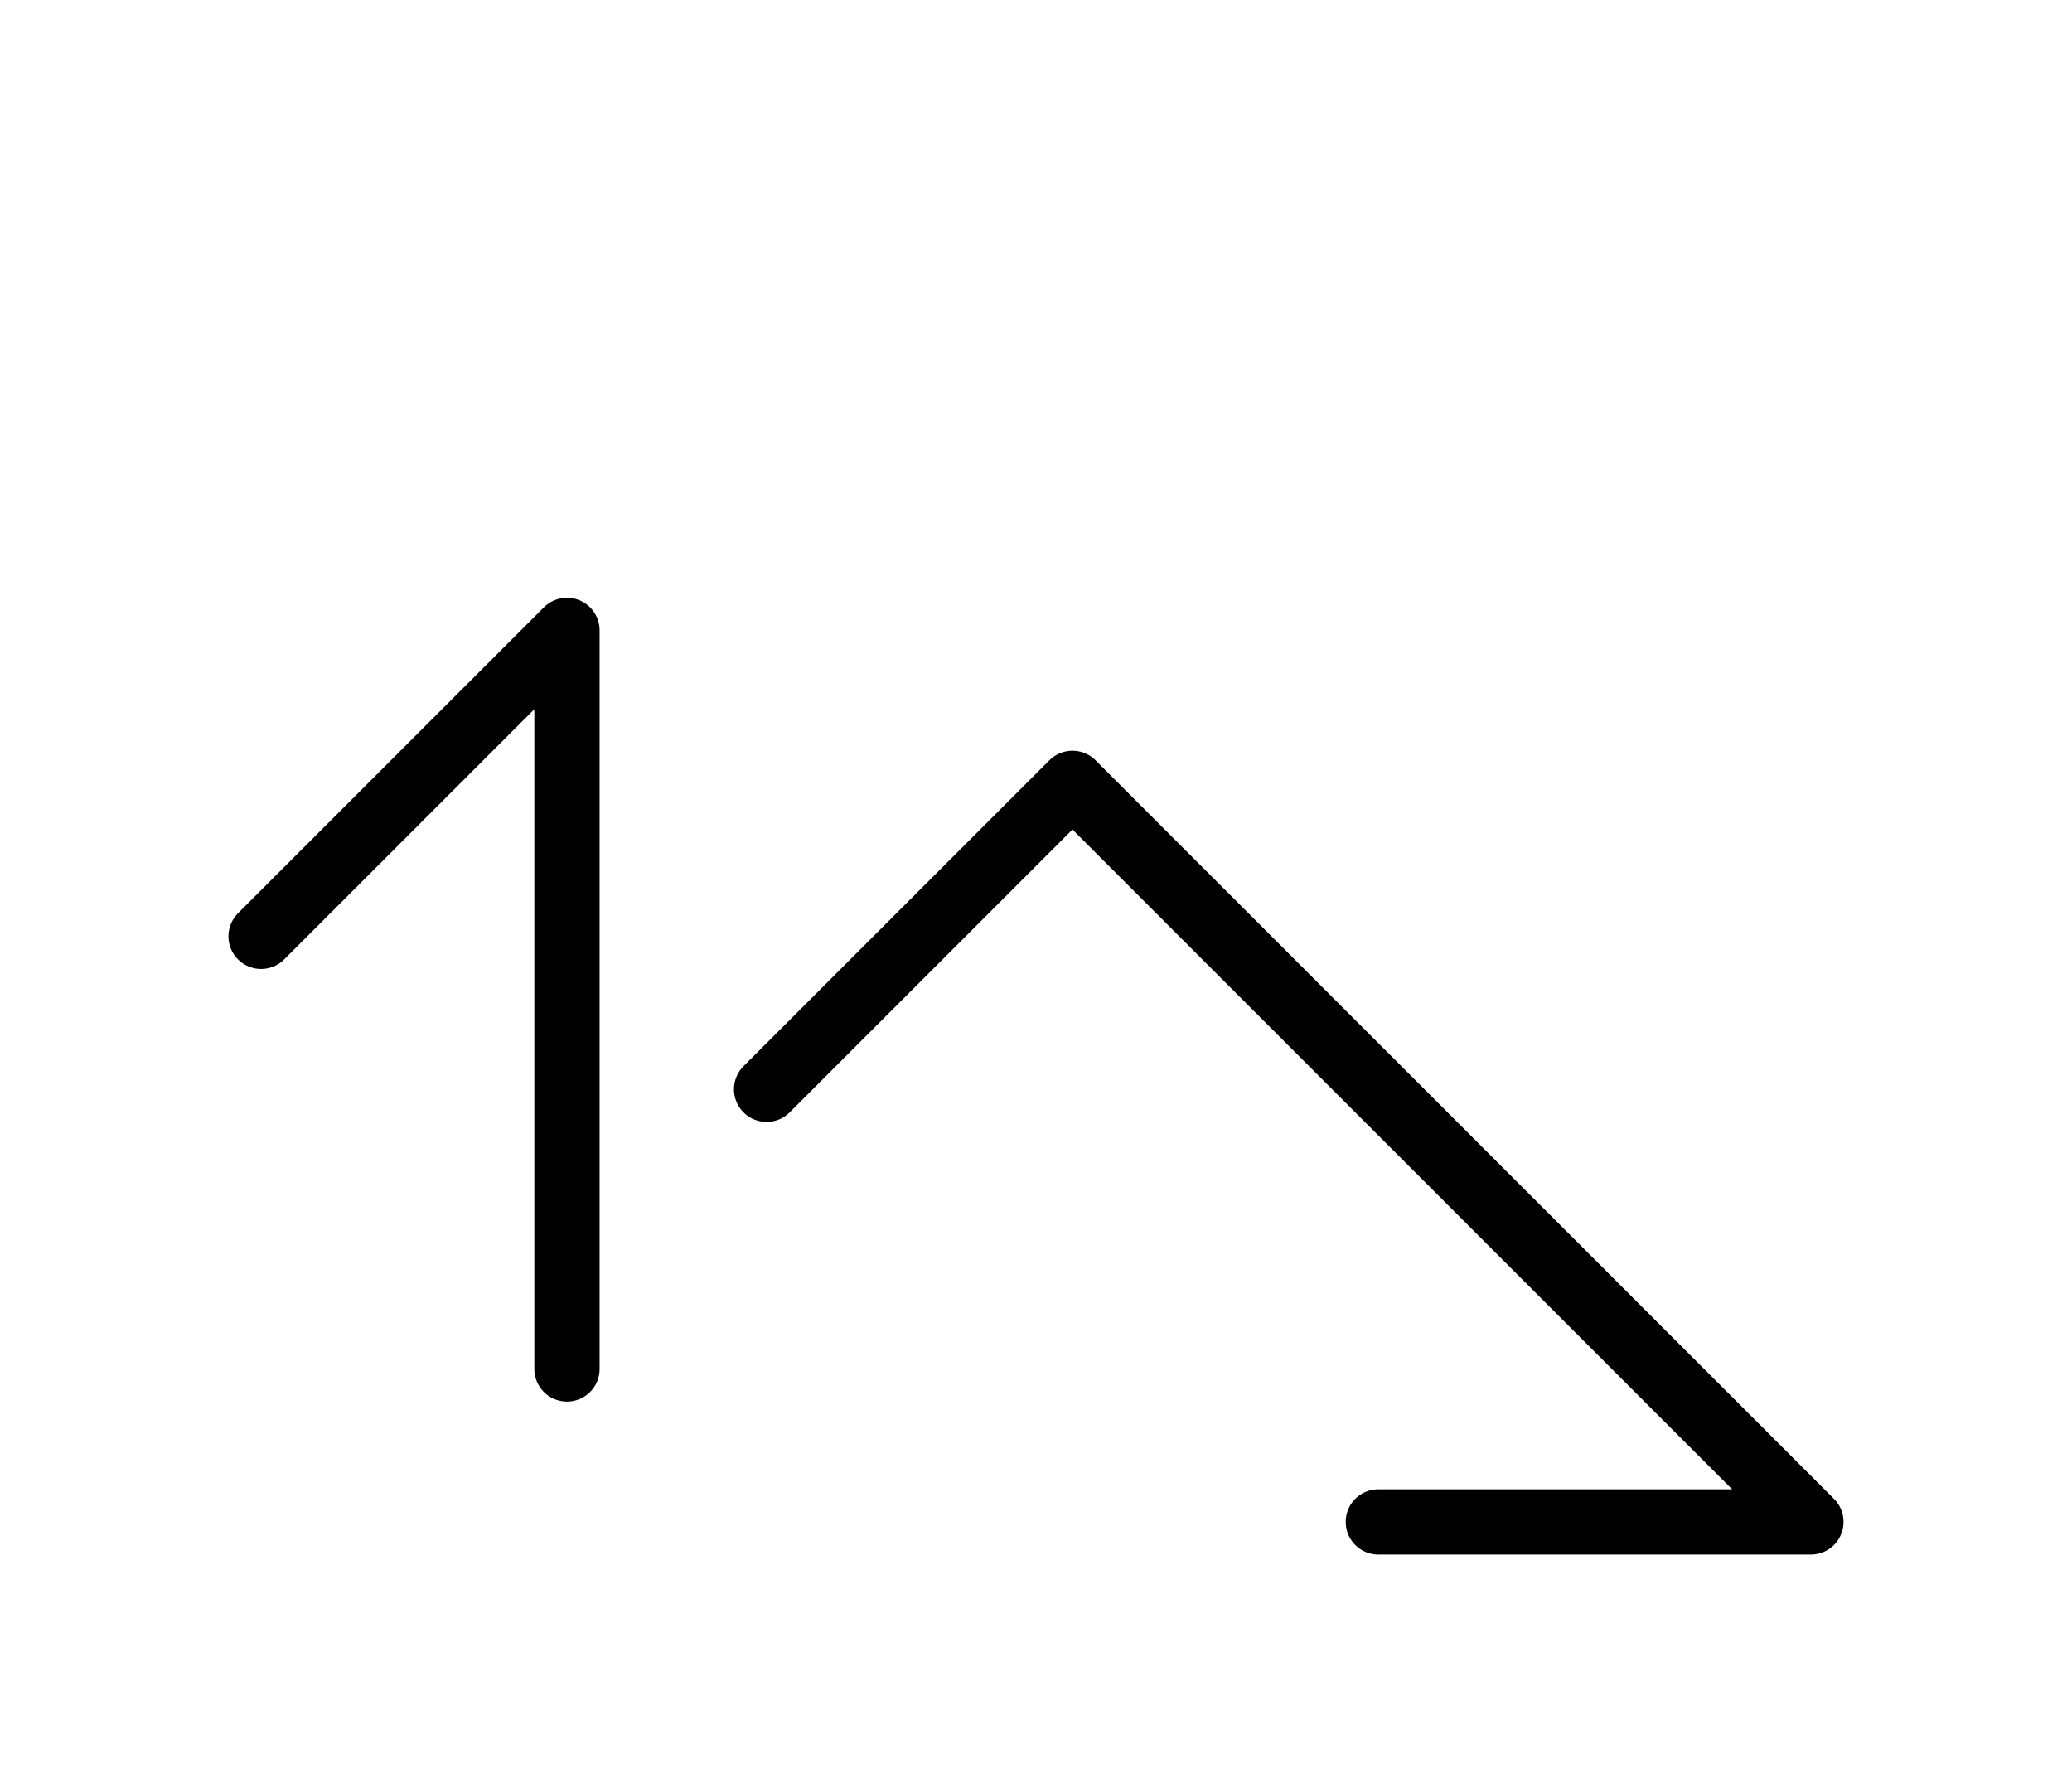 <?xml version="1.0" encoding="UTF-8"?>
<svg xmlns="http://www.w3.org/2000/svg" xmlns:xlink="http://www.w3.org/1999/xlink"
     width="39.681" height="34.142" viewBox="0 0 39.681 34.142">
<defs>
<path d="M27.61,22.071 L30.539,25.0 L20.539,15 L14.681,20.858 M27.61,22.071 L24.681,19.142 L34.681,29.142 L26.397,29.142 M10.858,22.071 L10.858,26.213 L10.858,12.071 L5.0,17.929" stroke="black" fill="none" stroke-width="1.25" stroke-linecap="round" stroke-linejoin="round" id="d0" />
</defs>
<use xlink:href="#d0" x="0" y="0" />
</svg>